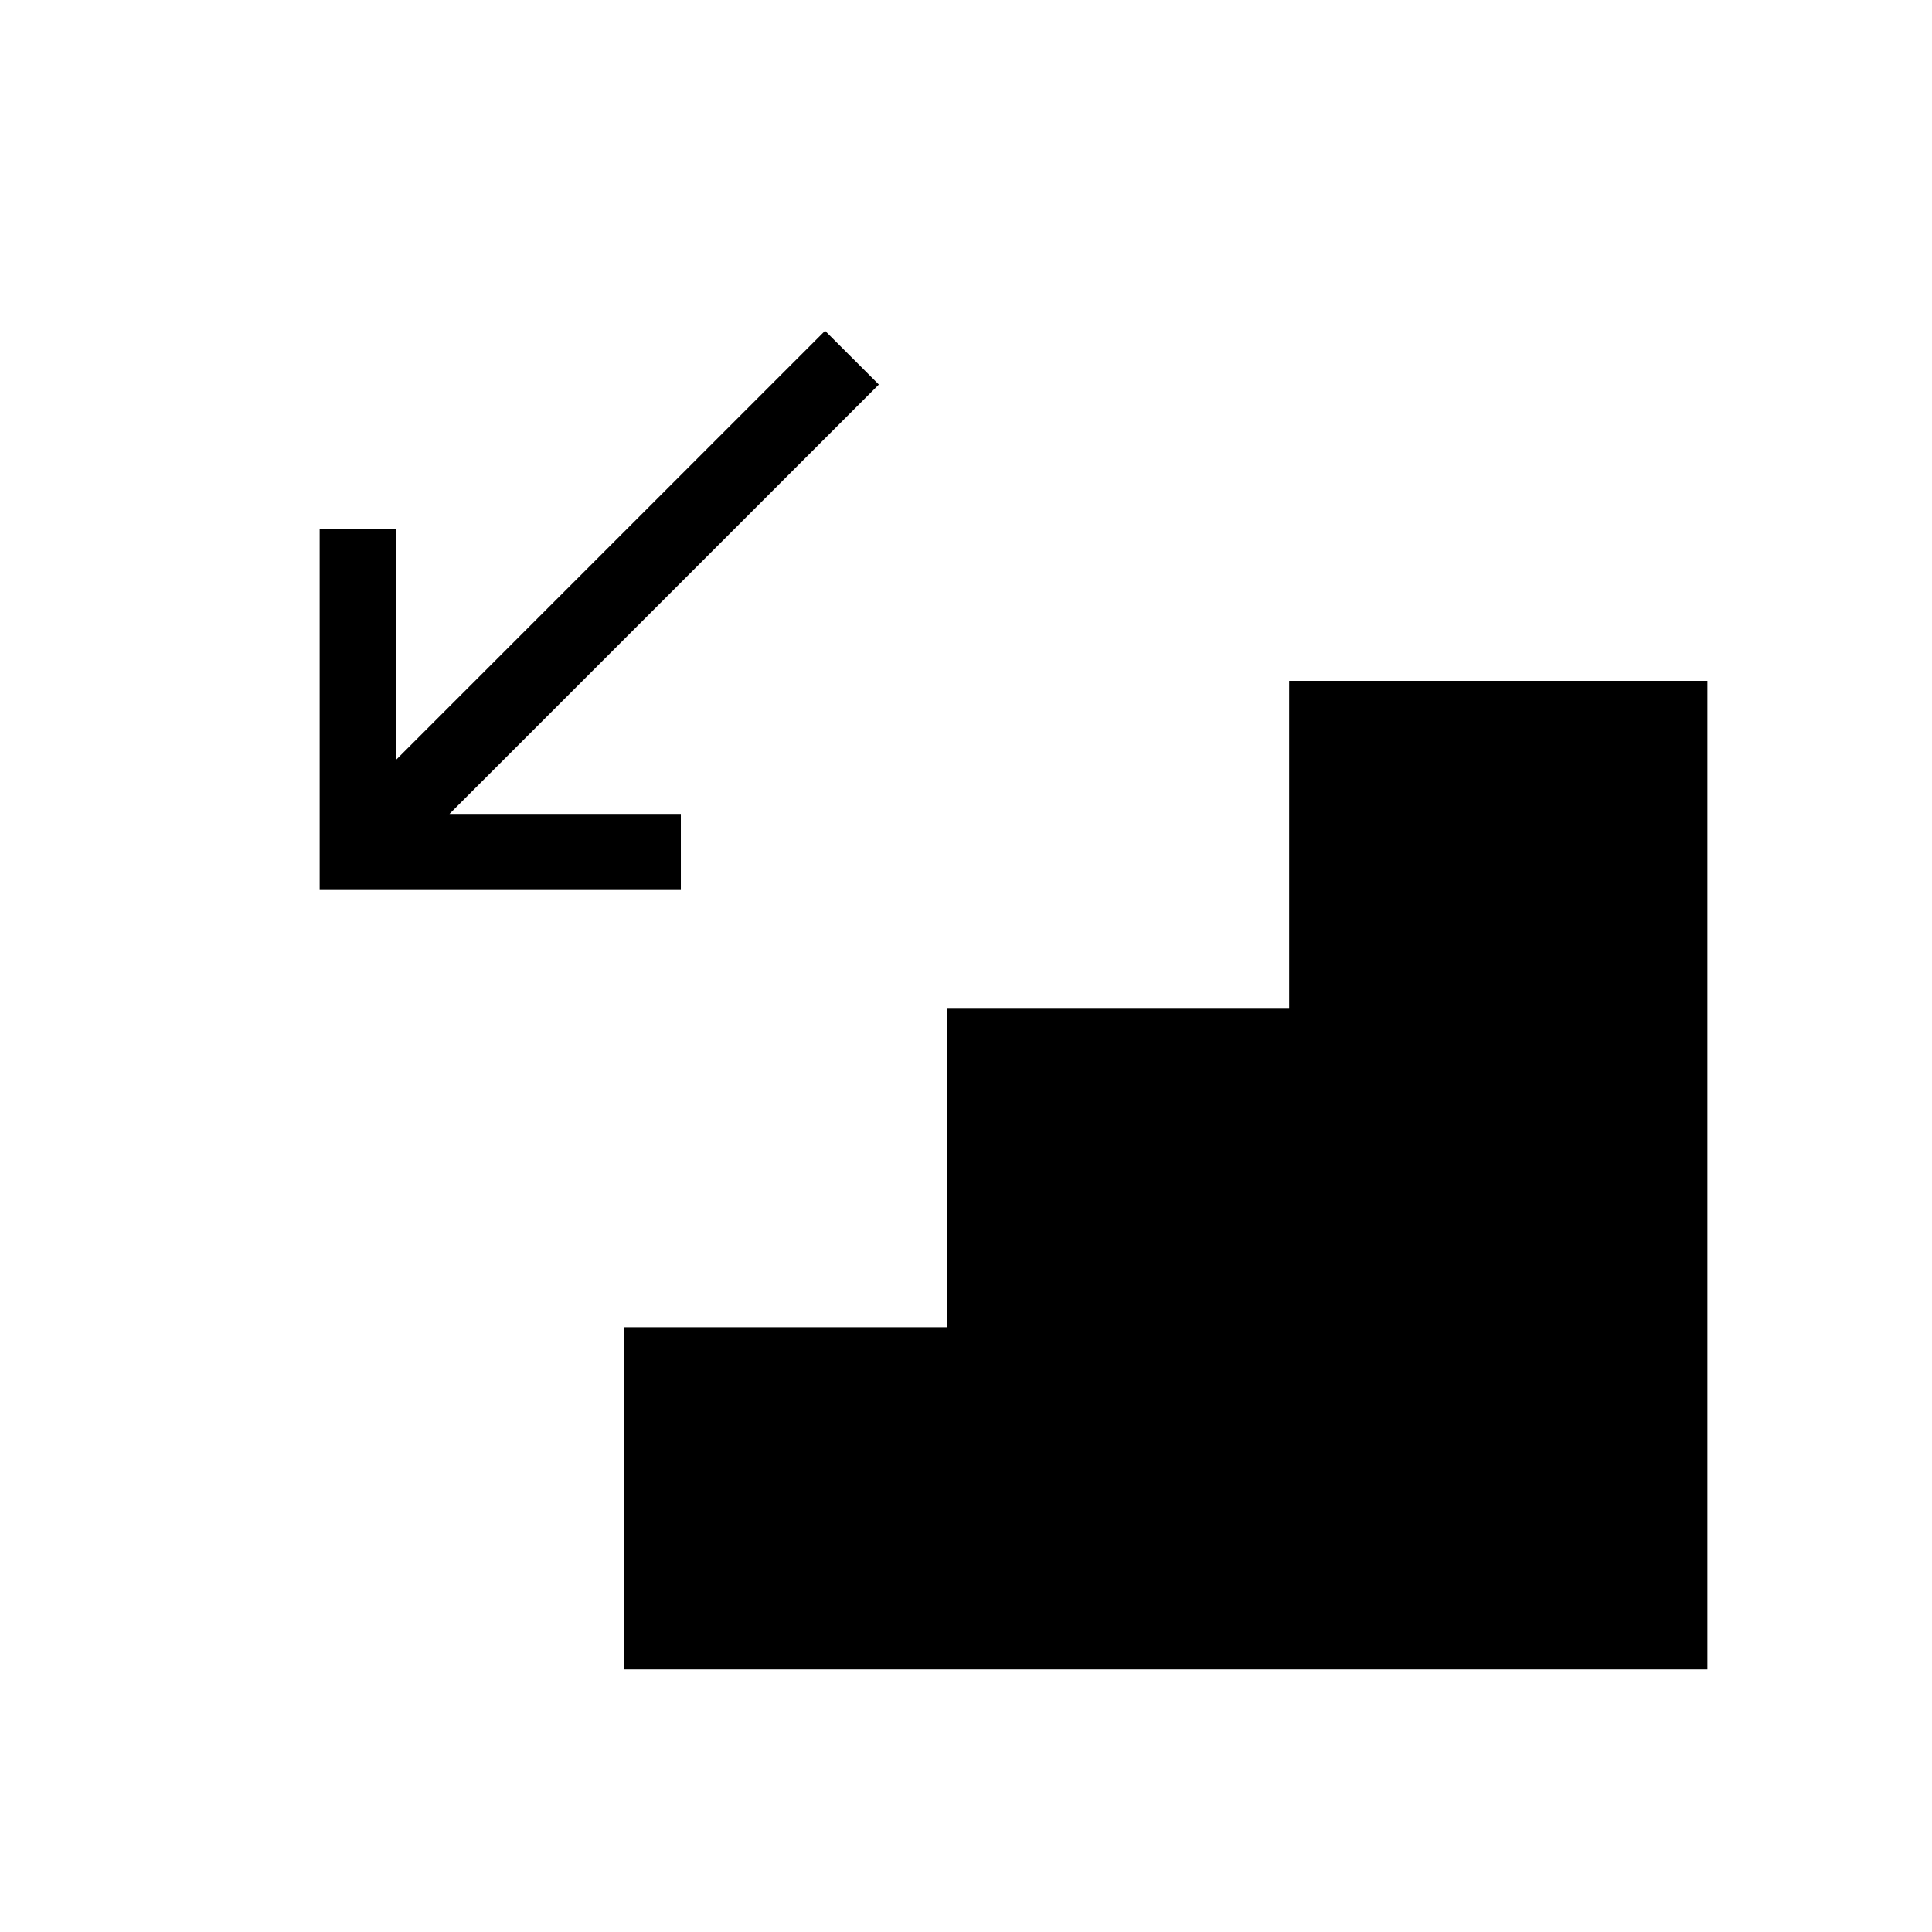 <?xml version="1.0" encoding="UTF-8"?>
<!-- Uploaded to: ICON Repo, www.iconrepo.com, Generator: ICON Repo Mixer Tools -->
<svg fill="#000000" width="800px" height="800px" version="1.1" viewBox="144 144 512 512" xmlns="http://www.w3.org/2000/svg">
 <g>
  <path d="m485.64 324.43v86.691h-90.684v84.605h-85.648v90.684h287.17v-261.98z"/>
  <path d="m324.43 359.7h-61.32l113.79-113.79-14.25-14.246-113.79 113.79v-61.324h-20.152v95.727h95.723z"/>
 </g>
</svg>